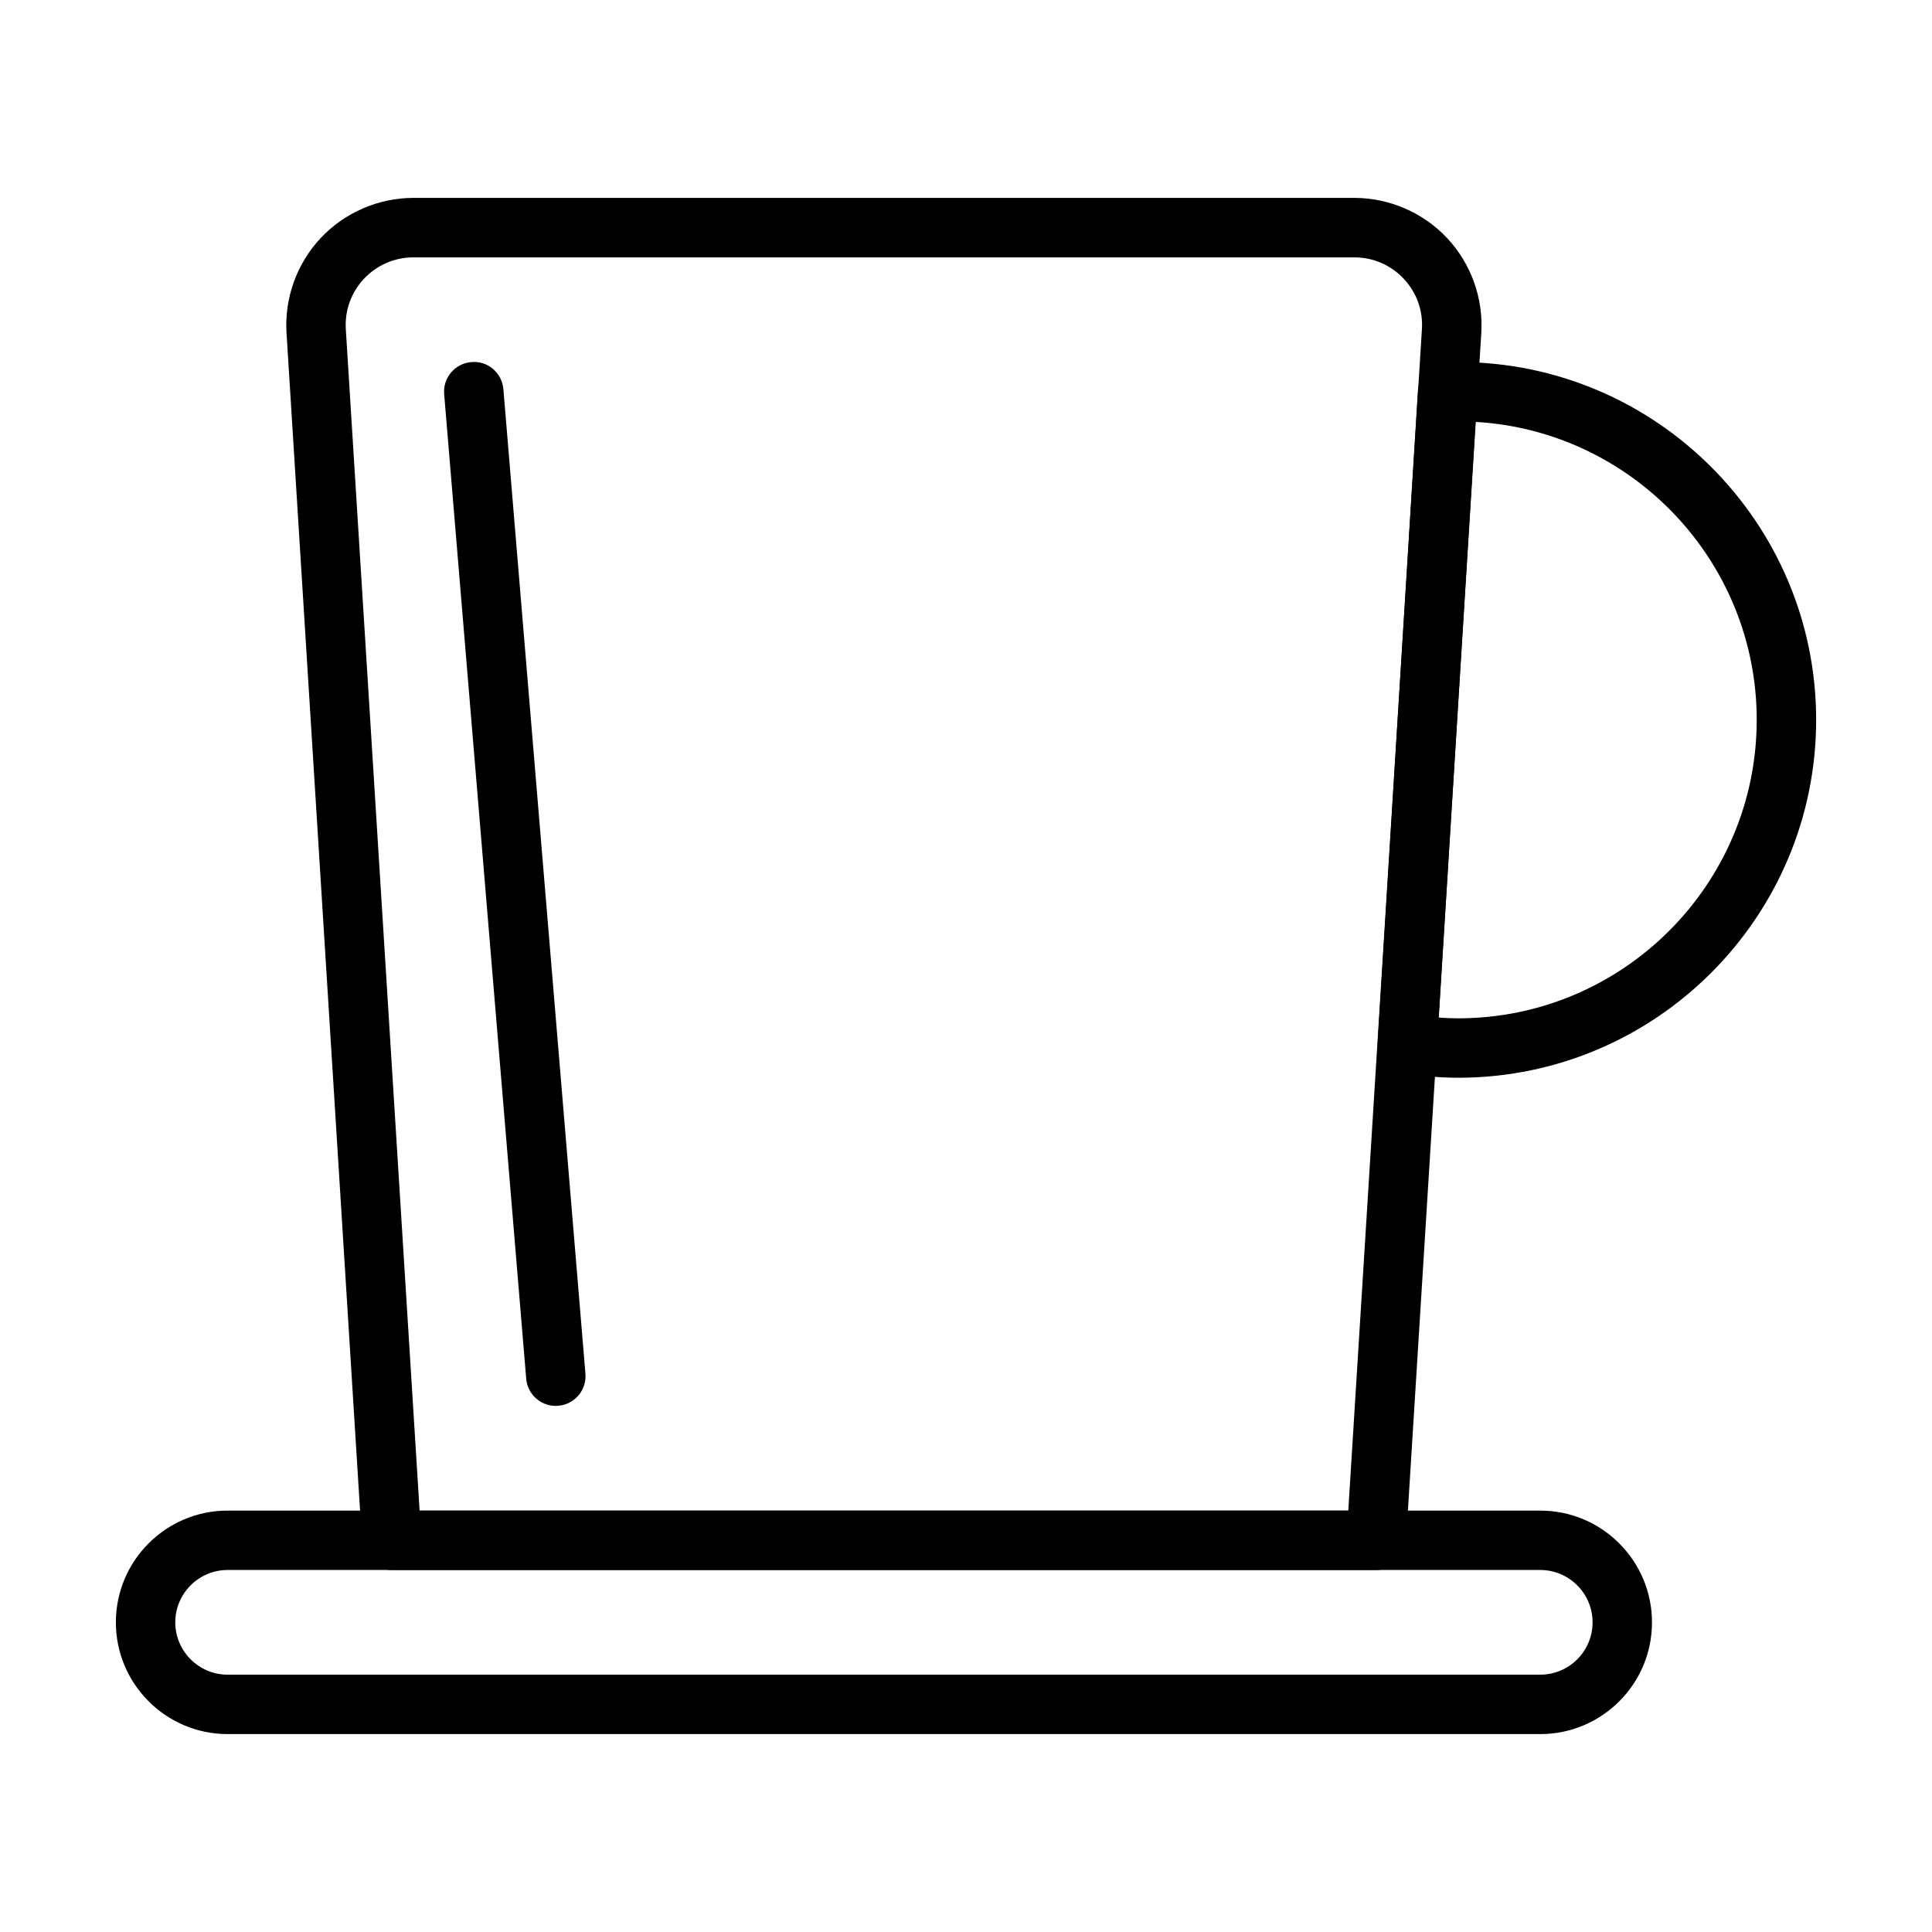 <?xml version="1.0" encoding="UTF-8"?>
<!-- The Best Svg Icon site in the world: iconSvg.co, Visit us! https://iconsvg.co -->
<svg fill="#000000" width="800px" height="800px" version="1.1" viewBox="144 144 512 512" xmlns="http://www.w3.org/2000/svg">
 <g>
  <path d="m508.71 560.07h-260.91c-4.156 0-7.59-3.227-7.856-7.383l-20.012-320.44c-0.582-9.242 2.723-18.422 9.07-25.176 6.344-6.754 15.305-10.629 24.562-10.629h249.34c9.273 0 18.246 3.891 24.594 10.645 6.344 6.769 9.652 15.965 9.055 25.238l-19.965 320.36c-0.289 4.141-3.723 7.383-7.879 7.383zm-253.51-15.742h246.11l19.508-313.01c0.332-5.008-1.387-9.793-4.816-13.445-3.434-3.652-8.094-5.668-13.098-5.668h-249.34c-5.008 0-9.652 2.016-13.082 5.652-3.434 3.652-5.148 8.406-4.836 13.414z"/>
  <path d="m552.2 603.55h-347.88c-16.328 0-29.613-13.289-29.613-29.613 0-16.344 13.289-29.613 29.613-29.613h347.86c16.344 0 29.613 13.289 29.613 29.613 0.02 16.324-13.27 29.613-29.598 29.613zm-347.88-43.488c-7.652 0-13.871 6.234-13.871 13.871s6.219 13.871 13.871 13.871h347.86c7.652 0 13.871-6.219 13.871-13.871s-6.234-13.871-13.871-13.871z"/>
  <path d="m530.45 429.61c-4.551 0-9.477-0.395-14.641-1.164-4.031-0.613-6.941-4.203-6.691-8.266l10.645-172.63c0.219-3.434 2.629-6.344 5.984-7.164 1.793-0.441 3.559-0.441 4.707-0.441 52.301 0 94.844 42.539 94.844 94.828-0.004 52.301-42.562 94.84-94.848 94.84zm-5.164-15.934c1.699 0.125 3.434 0.188 5.164 0.188 43.609 0 79.098-35.488 79.098-79.098 0-42.066-33.031-76.578-74.516-78.957z"/>
  <path d="m291.29 516.58c-4.047 0-7.496-3.102-7.84-7.211l-21.742-260.91c-0.363-4.328 2.848-8.137 7.195-8.5 4.344-0.426 8.141 2.852 8.5 7.195l21.742 260.89c0.363 4.328-2.852 8.141-7.195 8.5-0.219 0.016-0.453 0.031-0.66 0.031z"/>
 </g>
</svg>